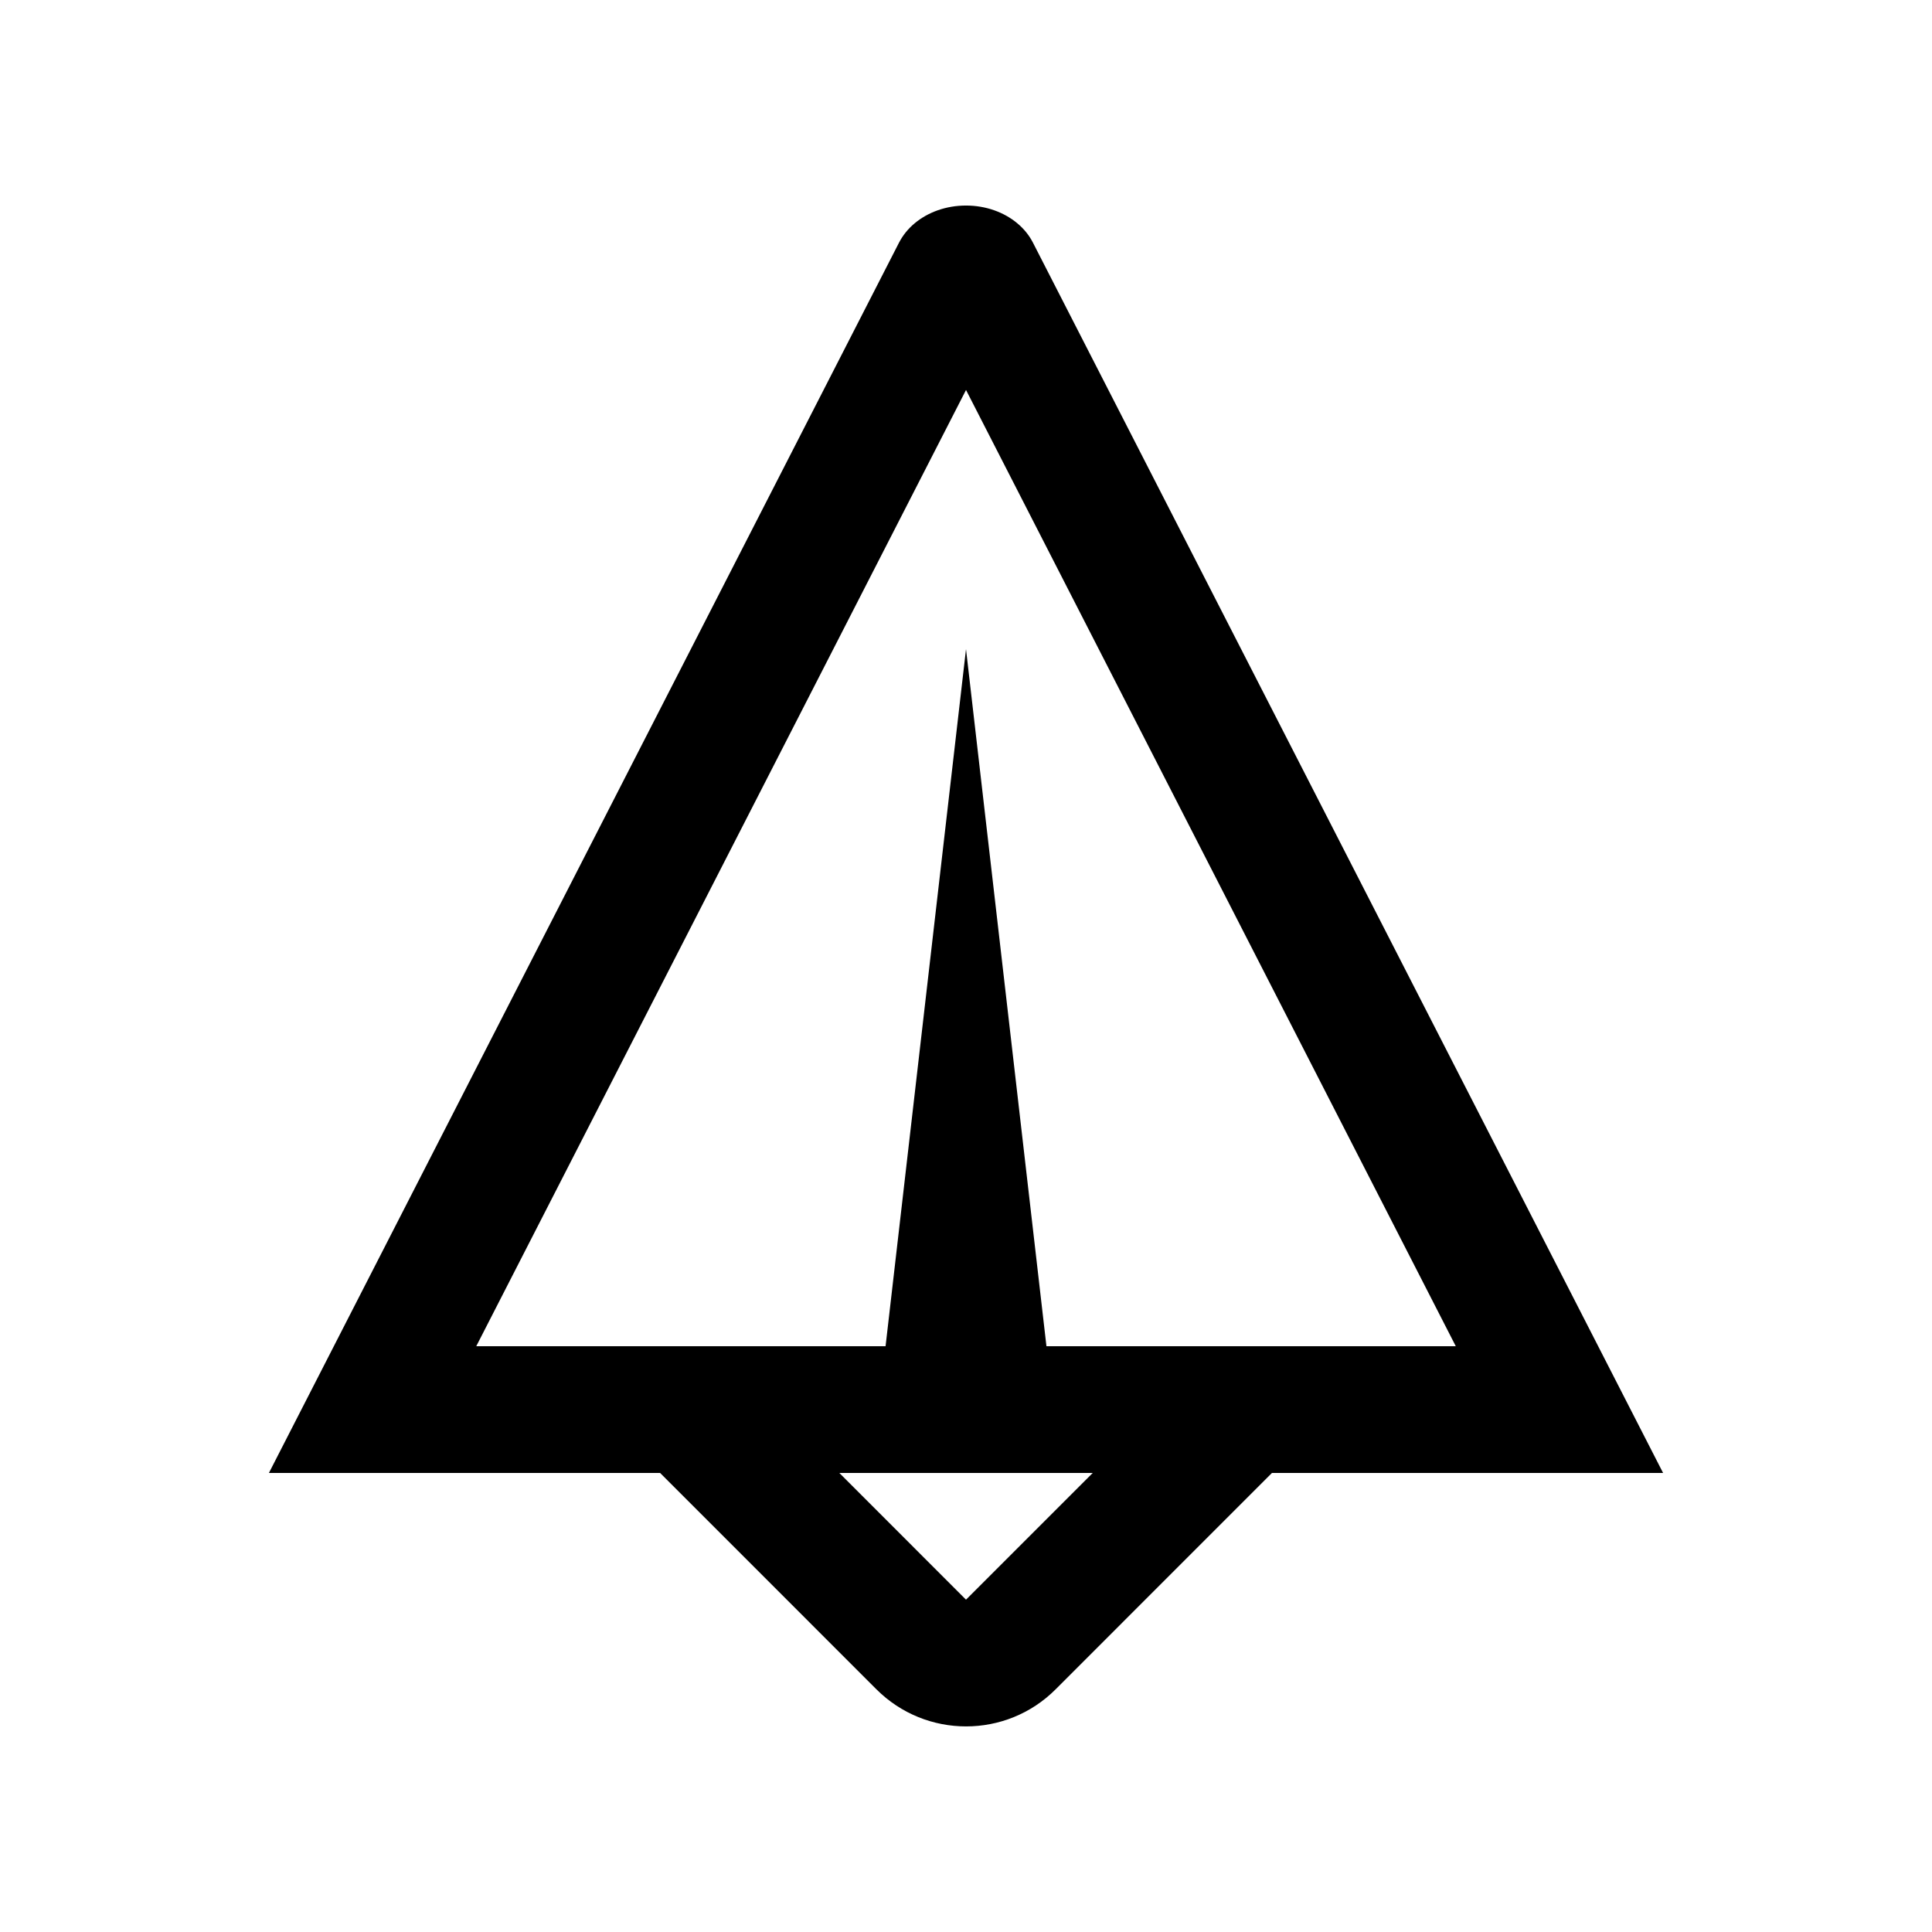<?xml version="1.0" encoding="UTF-8"?>
<!-- Uploaded to: ICON Repo, www.svgrepo.com, Generator: ICON Repo Mixer Tools -->
<svg fill="#000000" width="800px" height="800px" version="1.1" viewBox="144 144 512 512" xmlns="http://www.w3.org/2000/svg">
 <path d="m417.76 208.34c-0.984-1.934-2.398-3.703-4.18-5.18-3.477-2.902-8.281-4.688-13.578-4.688-5.316 0-10.121 1.789-13.594 4.691-1.789 1.477-3.184 3.25-4.18 5.18l-166.96 326h103.66l57.32 57.332c13.133 13.121 34.426 13.121 47.516 0l57.32-57.332h103.65zm-17.758 359.59-33.57-33.582h67.156zm21.316-67.172-21.316-184.73-21.316 184.73h-108.47l129.79-253.41 129.79 253.41z"/>
</svg>